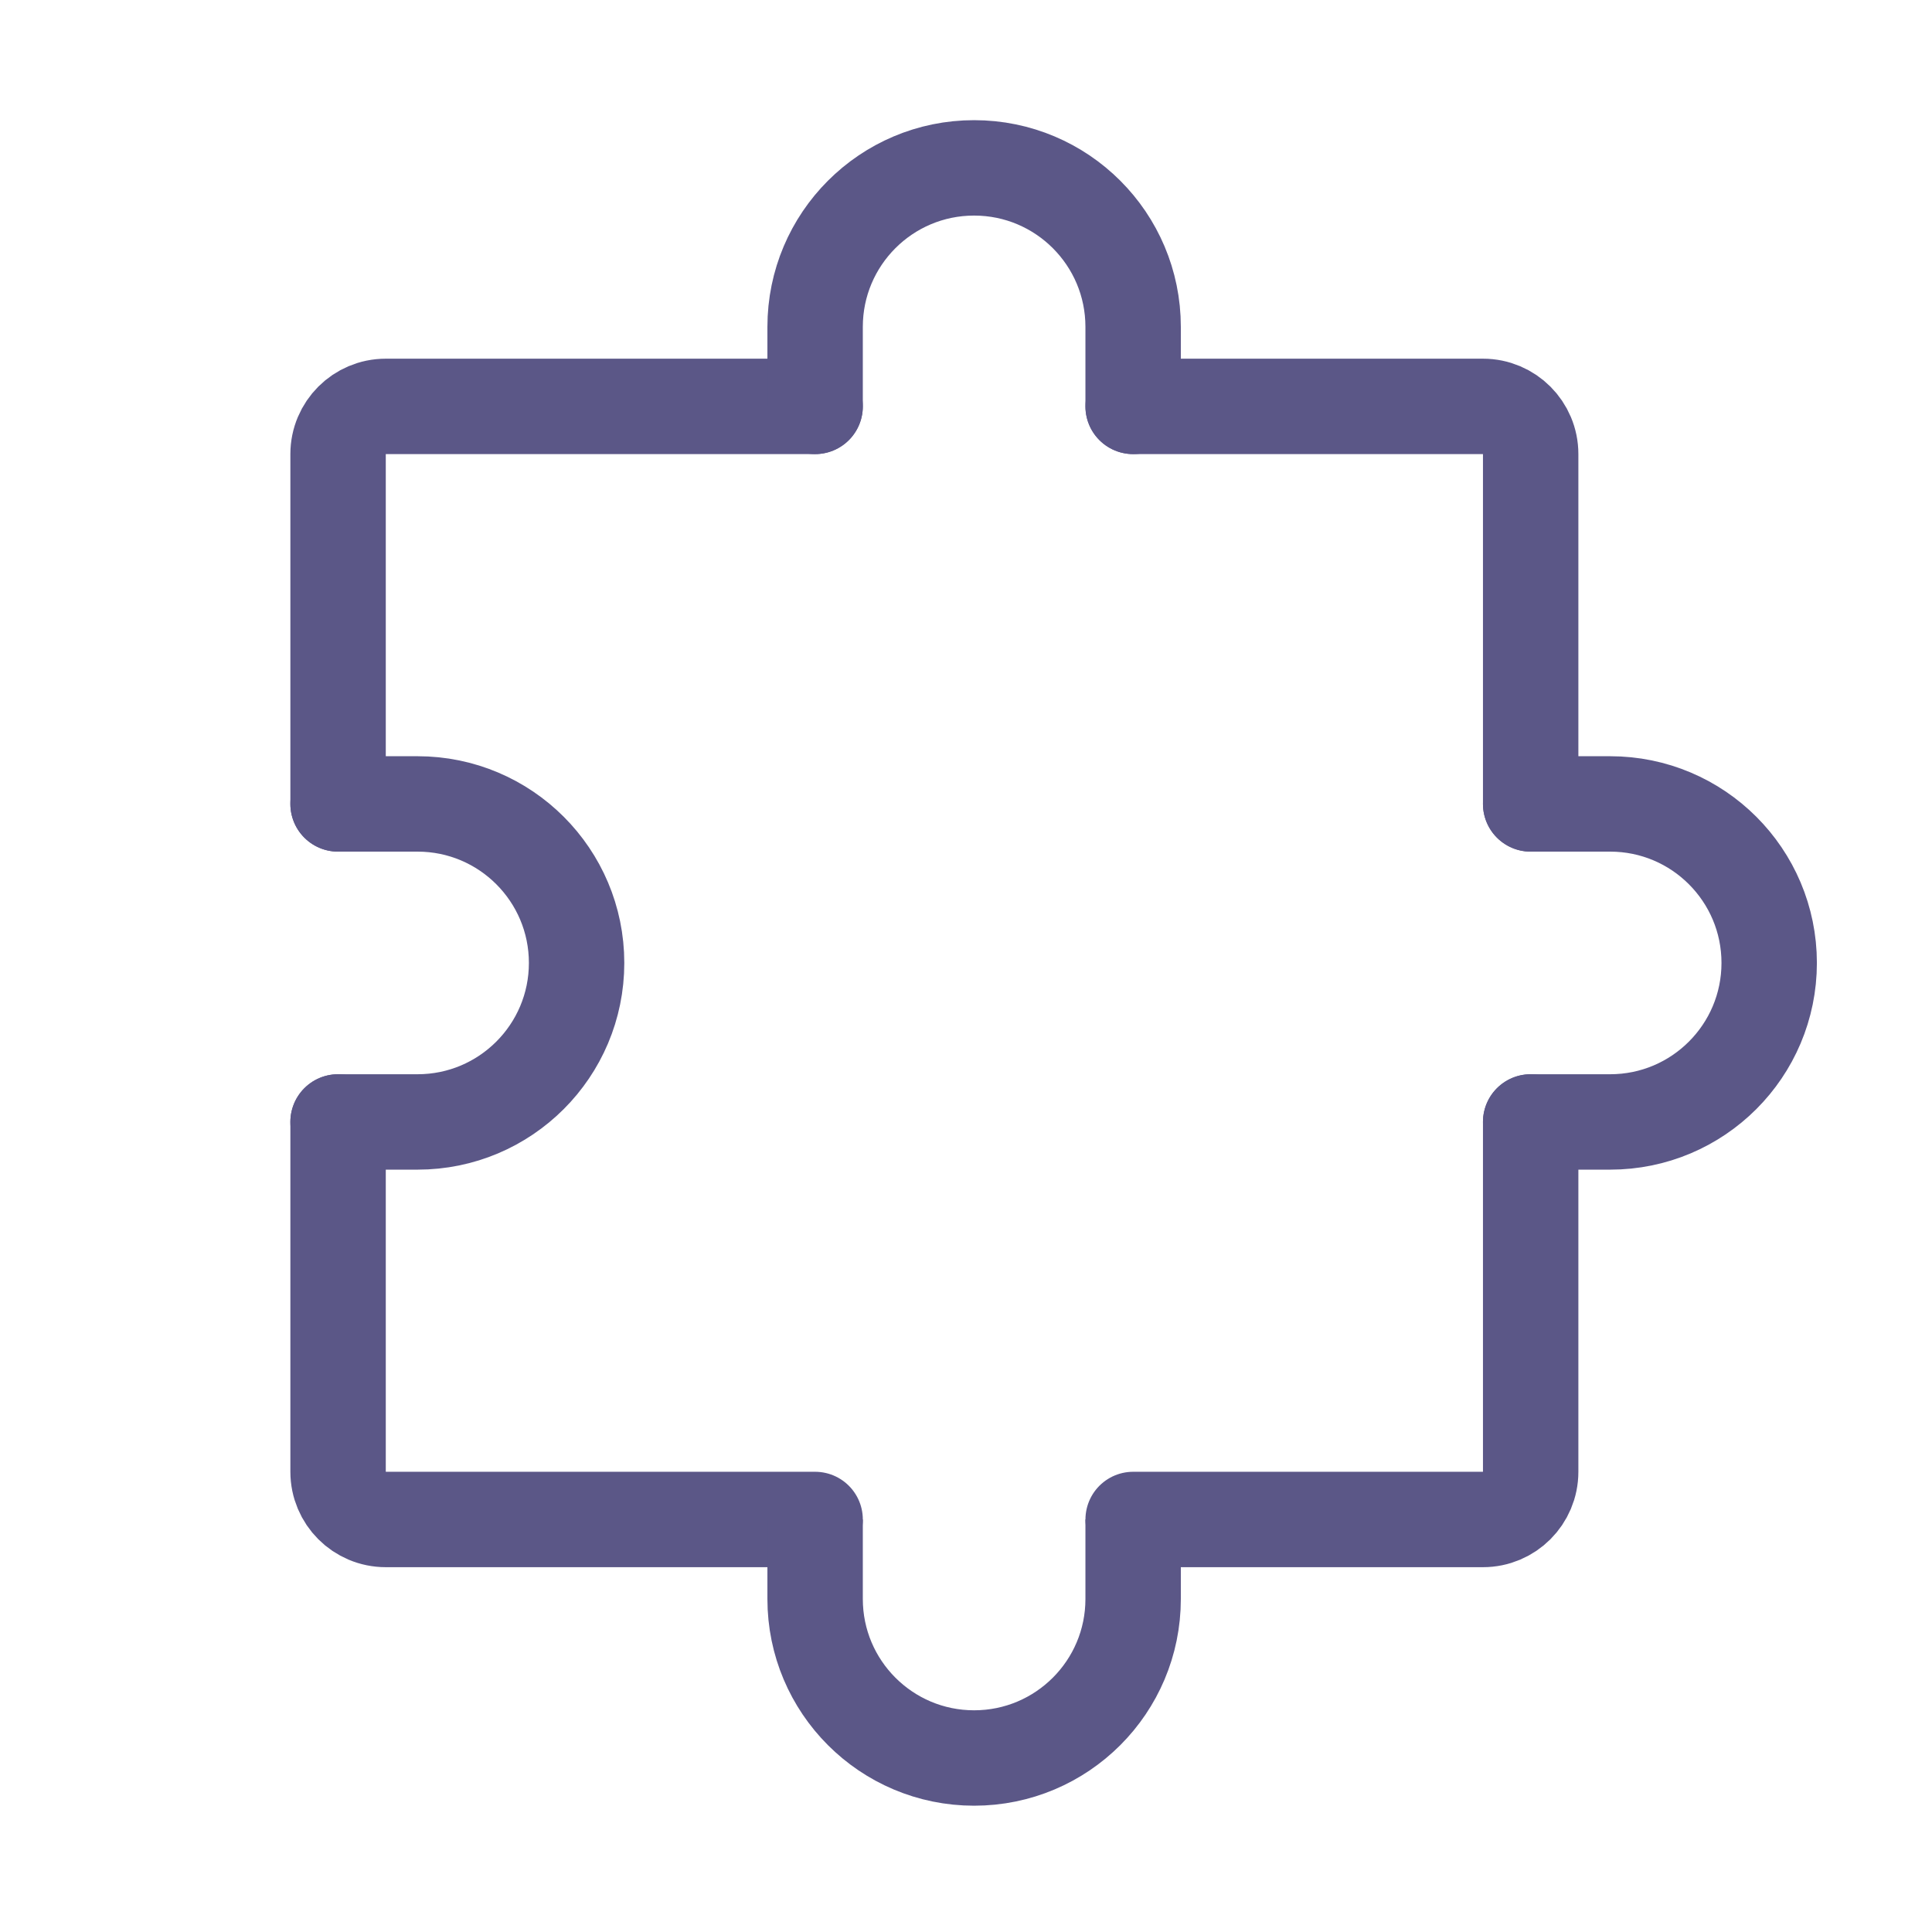 <svg width="81" height="81" viewBox="0 0 81 81" fill="none" xmlns="http://www.w3.org/2000/svg">
	<path d="M14.174 47.038V61.705C14.174 62.81 15.069 63.705 16.174 63.705H34.174"
		stroke="#5B5787" stroke-width="4" stroke-linecap="round" stroke-linejoin="round" />
	<path d="M64.174 47.038V61.705C64.174 62.81 63.279 63.705 62.175 63.705H47.508"
		stroke="#5B5787" stroke-width="4" stroke-linecap="round" stroke-linejoin="round" />
	<path d="M47.508 17.038H62.175C63.279 17.038 64.174 17.934 64.174 19.038V33.705"
		stroke="#5B5787" stroke-width="4" stroke-linecap="round" stroke-linejoin="round" />
	<path d="M14.174 33.705V19.038C14.174 17.934 15.069 17.038 16.174 17.038H34.174"
		stroke="#5B5787" stroke-width="4" stroke-linecap="round" stroke-linejoin="round" />
	<path
		d="M47.507 63.705V67.038C47.507 70.72 44.523 73.705 40.84 73.705C37.158 73.705 34.174 70.72 34.174 67.038V63.705"
		stroke="#5B5787" stroke-width="4" strokeLinecap="round" strokeLinejoin="round" />
	<path
		d="M14.174 33.705H17.507C21.189 33.705 24.174 36.69 24.174 40.371C24.174 44.053 21.189 47.038 17.507 47.038H14.174"
		stroke="#5B5787" stroke-width="4" stroke-linecap="round" stroke-linejoin="round" />
	<path
		d="M64.174 33.705H67.507C71.189 33.705 74.174 36.69 74.174 40.371C74.174 44.053 71.189 47.038 67.507 47.038H64.174"
		stroke="#5B5787" stroke-width="4" stroke-linecap="round" stroke-linejoin="round" />
	<path
		d="M47.507 17.038V13.705C47.507 10.023 44.523 7.038 40.84 7.038C37.158 7.038 34.174 10.023 34.174 13.705V17.038"
		stroke="#5B5787" stroke-width="4" stroke-linecap="round" stroke-linejoin="round" />
</svg>